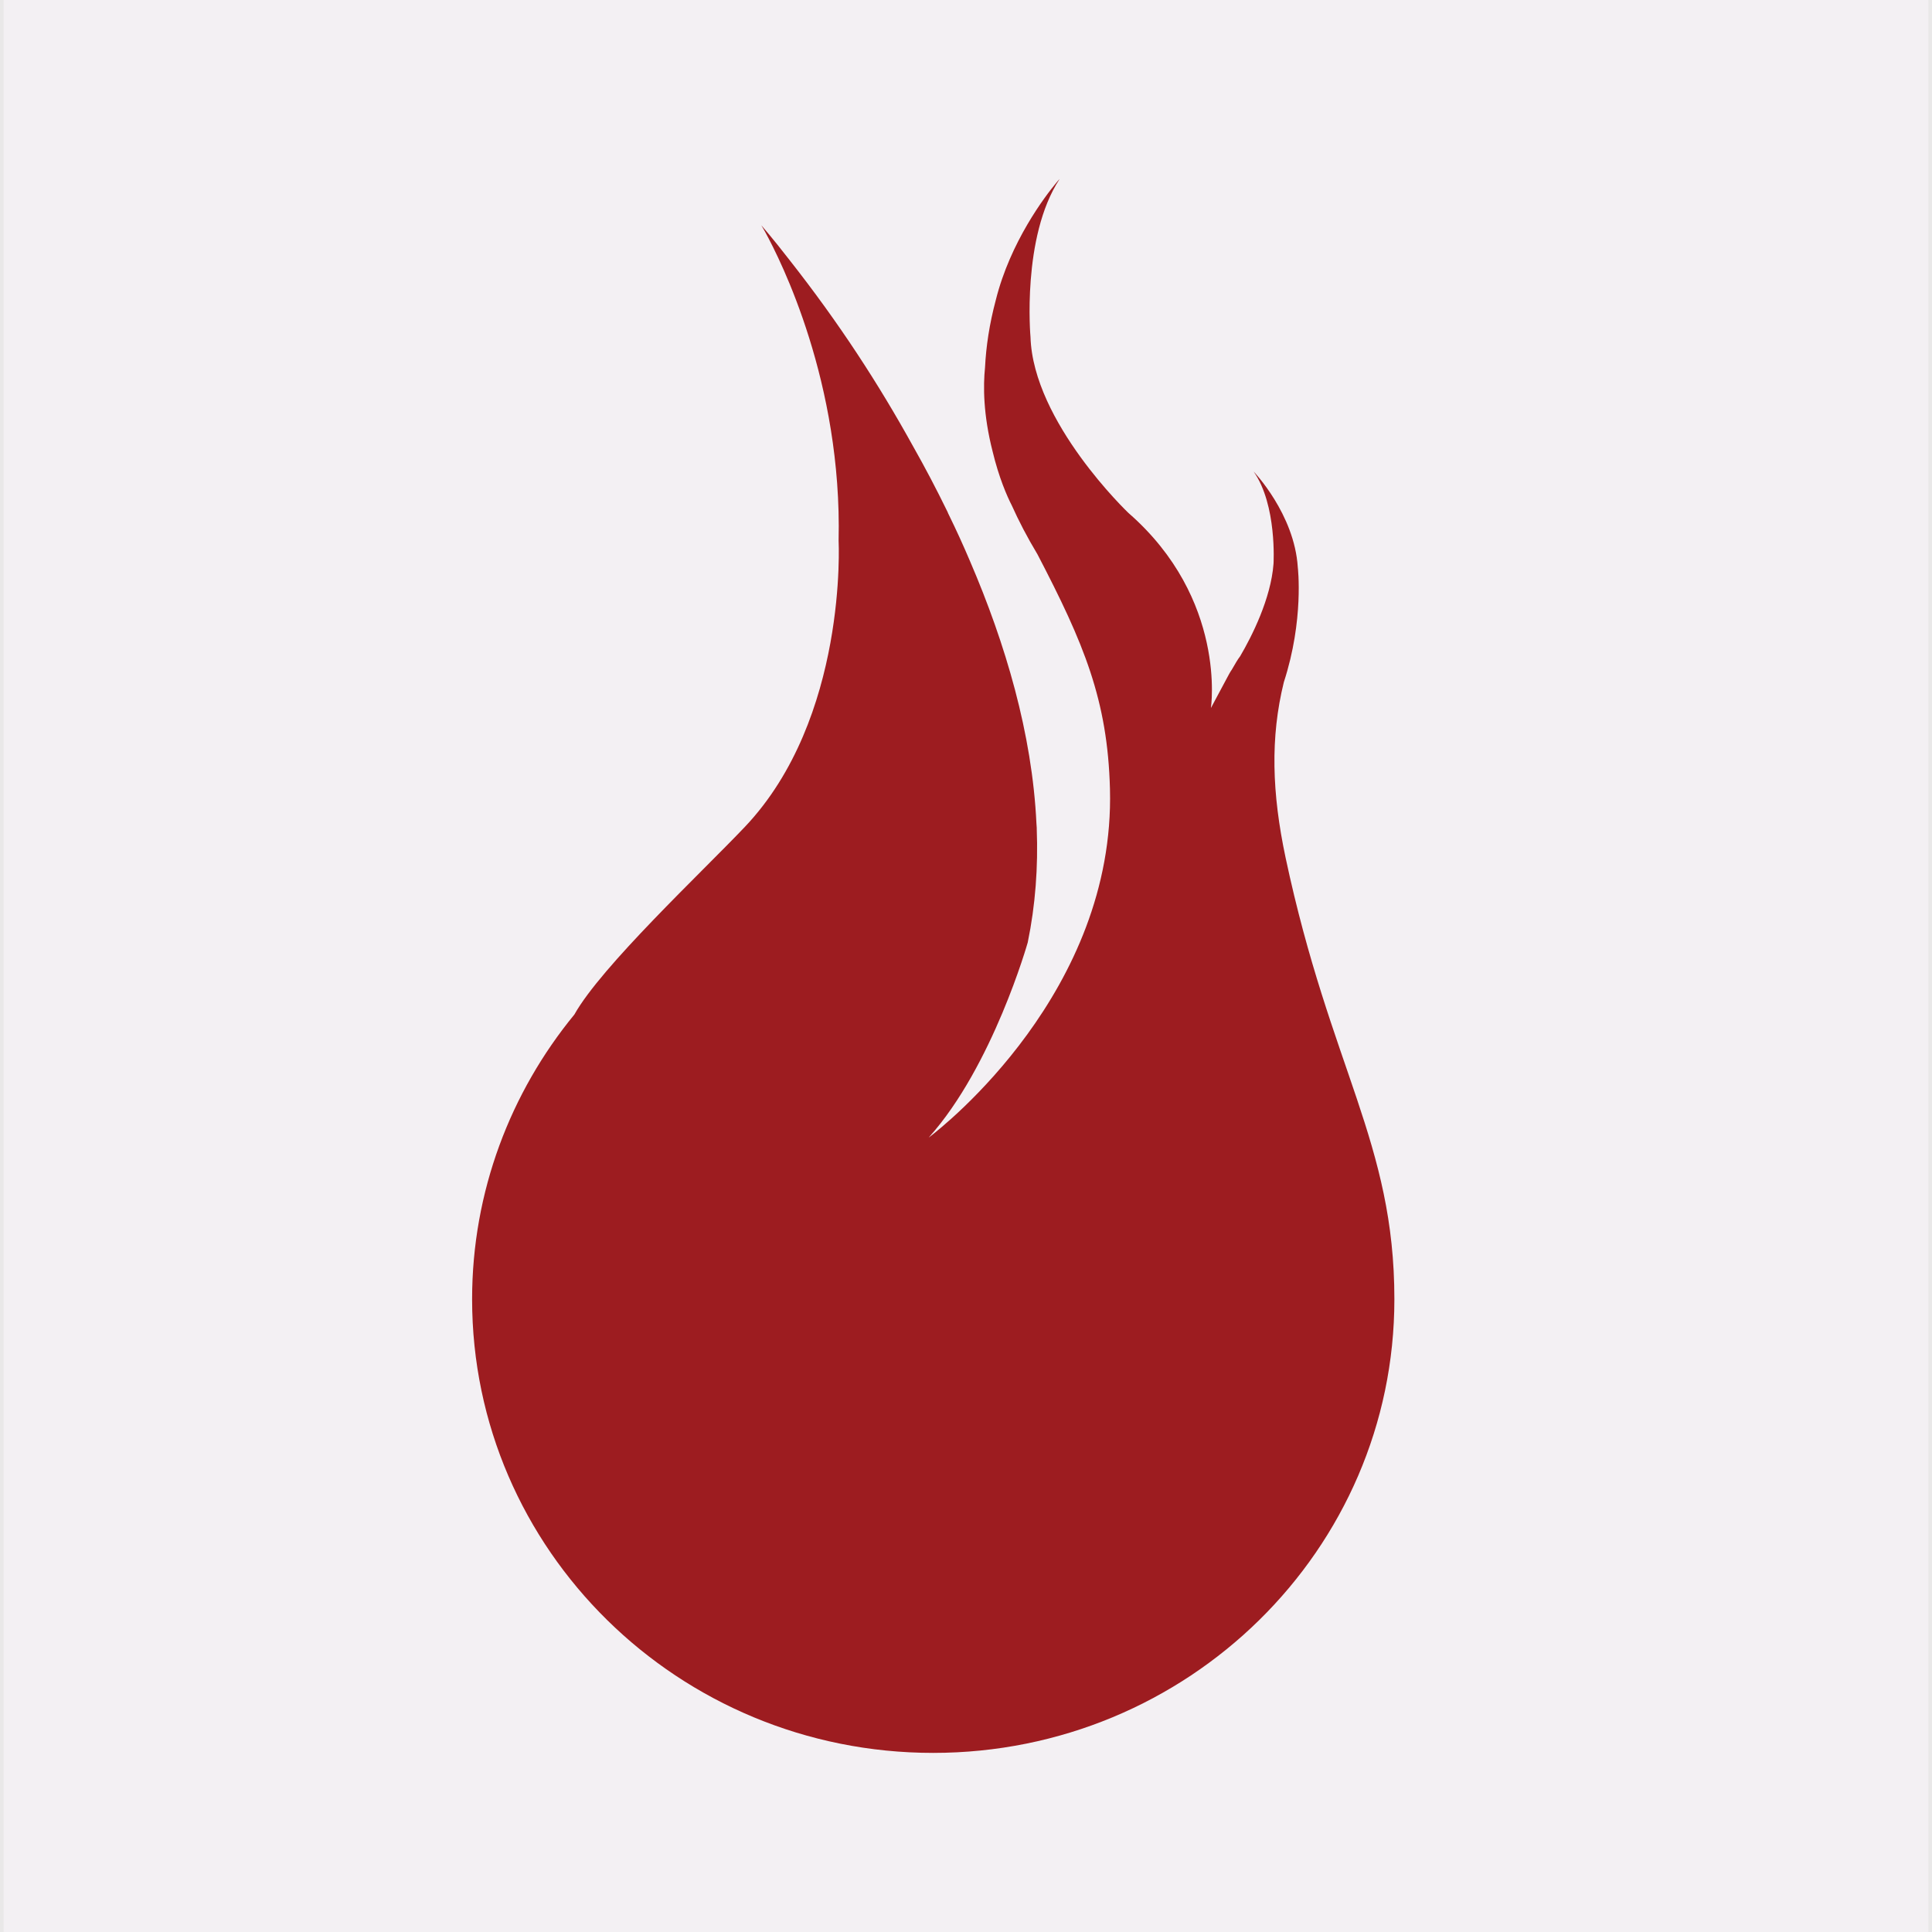 <svg xmlns="http://www.w3.org/2000/svg" xmlns:xlink="http://www.w3.org/1999/xlink" id="Layer_1" x="0px" y="0px" viewBox="0 0 133 133" style="enable-background:new 0 0 133 133;" xml:space="preserve"><style type="text/css">	.st0{fill:#E9E8E8;}	.st1{fill:#F3F0F3;}	.st2{fill:#231F20;}	.st3{fill:#9D1C20;}</style><rect class="st0" width="133" height="133"></rect><rect x="0.25" class="st1" width="132.5" height="133"></rect><g>	<g>		<path class="st2" d="M63.94,78.3c0.01,0,0.01-0.01,0.01-0.02C63.95,78.29,63.94,78.3,63.94,78.3C63.94,78.3,63.94,78.3,63.94,78.3   z"></path>		<path class="st3" d="M88.5,59.04c-0.94-4.44-1.06-8.27-0.12-12.08c1.4-4.29,0.96-7.91,0.96-7.91c-0.23-3.67-3.04-6.59-3.04-6.59   c1.62,2.3,1.37,6.35,1.37,6.35c-0.18,2.41-1.5,5.01-2.3,6.37c-0.08,0.11-0.17,0.23-0.25,0.37c-0.12,0.2-0.23,0.39-0.34,0.58   l-0.01,0.01c-0.08,0.11-0.24,0.41-0.42,0.75c-0.37,0.68-0.7,1.32-0.99,1.85c0,0,1.13-7.49-5.68-13.43c0,0-6.56-6.24-6.74-12.11   c0,0-0.62-6.87,2-10.87c0,0-0.02,0.02-0.04,0.04c-0.06,0.06-0.12,0.14-0.19,0.22c-0.75,0.9-3.16,4.05-4.16,8.07v0   c-0.44,1.65-0.67,3.2-0.74,4.63c-0.13,1.27-0.13,3.24,0.52,5.78c0.43,1.8,1,3.1,1.32,3.72c0.48,1.07,1.06,2.19,1.77,3.37   c3.2,6.14,4.83,10.03,4.99,16.15C76.78,68.22,64.97,77.52,64,78.26c-0.02,0.02-0.04,0.03-0.06,0.05l0,0l0,0l0,0   c-0.02,0.03-0.06,0.08,0,0c0.03-0.02,0.03-0.02,0.01-0.02c4.4-4.91,6.8-13.41,6.8-13.41c0.53-2.57,0.72-5.2,0.62-7.83   c0-0.02,0-0.04,0-0.06c0,0-0.01-0.1-0.02-0.29c-0.29-6.19-2.14-12.41-4.57-18.06c-0.45-1.06-0.94-2.14-1.48-3.24   c-0.02-0.03-0.03-0.06-0.04-0.09c-0.01-0.02-0.02-0.03-0.02-0.05c-0.01-0.02-0.02-0.03-0.02-0.04c-0.76-1.56-1.55-3.06-2.36-4.49   c-2.37-4.29-5.09-8.49-8.54-12.87c-1.17-1.51-1.91-2.35-1.91-2.35l0.26,0.45c1.09,1.99,5.31,10.39,5.06,21.26   c0,0,0.64,12.22-6.45,19.7c-2.98,3.14-9.88,9.6-11.74,12.92l0,0c-4.39,5.35-7.04,12.18-7.04,19.6c0,17.25,14.21,31.23,31.74,31.23   c17.53,0,31.75-13.98,31.75-31.23C95.99,78.64,91.59,73.56,88.5,59.04z"></path>	</g>	<g>	</g></g></svg>